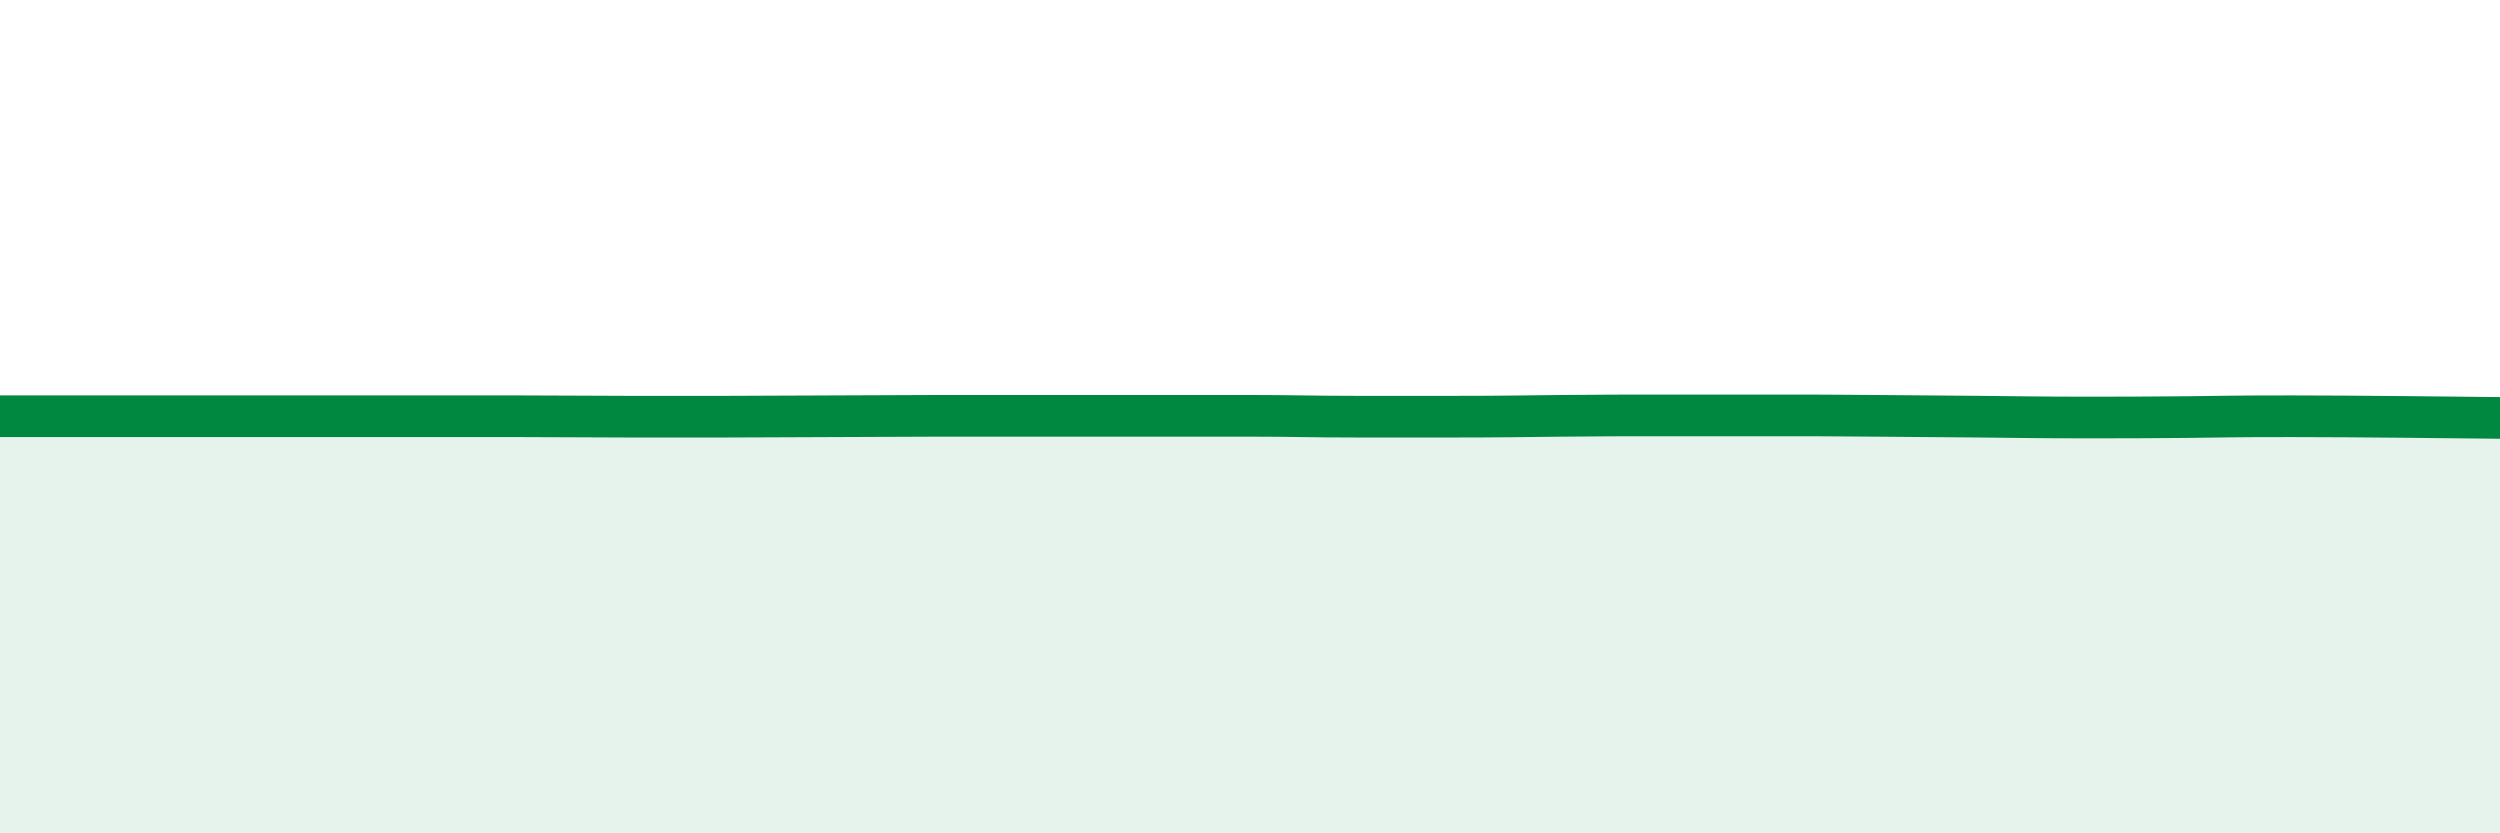 
    <svg width="60" height="20" viewBox="0 0 60 20" xmlns="http://www.w3.org/2000/svg">
      <path
        d="M 0,9.99 C 0.5,9.99 1.5,9.99 2.5,9.99 C 3.5,9.99 4,9.99 5,9.99 C 6,9.99 6.5,9.99 7.5,9.99 C 8.5,9.99 9,9.99 10,9.99 C 11,9.99 11.5,9.99 12.5,9.99 C 13.5,9.99 14,10 15,10 C 16,10 16.5,10 17.5,10 C 18.5,10 19,9.99 20,9.99 C 21,9.99 21.5,9.98 22.5,9.98 C 23.5,9.98 24,9.98 25,9.98 C 26,9.98 26.5,9.98 27.5,9.98 C 28.5,9.98 29,9.98 30,9.98 C 31,9.98 31.5,10 32.5,10 C 33.5,10 34,10 35,10 C 36,10 36.5,9.99 37.5,9.98 C 38.5,9.97 39,9.97 40,9.97 C 41,9.97 41.5,9.97 42.5,9.97 C 43.5,9.97 44,9.97 45,9.98 C 46,9.99 46.5,9.99 47.5,10 C 48.5,10.01 49,10.02 50,10.02 C 51,10.02 51.5,10.02 52.5,10.01 C 53.5,10 53.5,9.99 55,9.99 C 56.5,9.99 59,10.02 60,10.03L60 20L0 20Z"
        fill="#008740"
        opacity="0.1"
        stroke-linecap="round"
        stroke-linejoin="round"
      />
      <path
        d="M 0,9.99 C 0.5,9.99 1.5,9.99 2.5,9.99 C 3.5,9.99 4,9.99 5,9.99 C 6,9.99 6.5,9.99 7.5,9.99 C 8.5,9.99 9,9.99 10,9.99 C 11,9.99 11.5,9.99 12.5,9.99 C 13.5,9.99 14,10 15,10 C 16,10 16.5,10 17.5,10 C 18.5,10 19,9.99 20,9.99 C 21,9.99 21.5,9.98 22.5,9.98 C 23.5,9.98 24,9.98 25,9.98 C 26,9.98 26.5,9.98 27.5,9.98 C 28.5,9.98 29,9.98 30,9.98 C 31,9.98 31.5,10 32.5,10 C 33.5,10 34,10 35,10 C 36,10 36.5,9.99 37.5,9.98 C 38.5,9.97 39,9.97 40,9.97 C 41,9.97 41.5,9.97 42.5,9.97 C 43.5,9.97 44,9.97 45,9.98 C 46,9.99 46.5,9.99 47.5,10 C 48.5,10.01 49,10.02 50,10.02 C 51,10.02 51.5,10.02 52.5,10.01 C 53.5,10 53.5,9.99 55,9.99 C 56.5,9.99 59,10.02 60,10.03"
        stroke="#008740"
        stroke-width="1"
        fill="none"
        stroke-linecap="round"
        stroke-linejoin="round"
      />
    </svg>
  